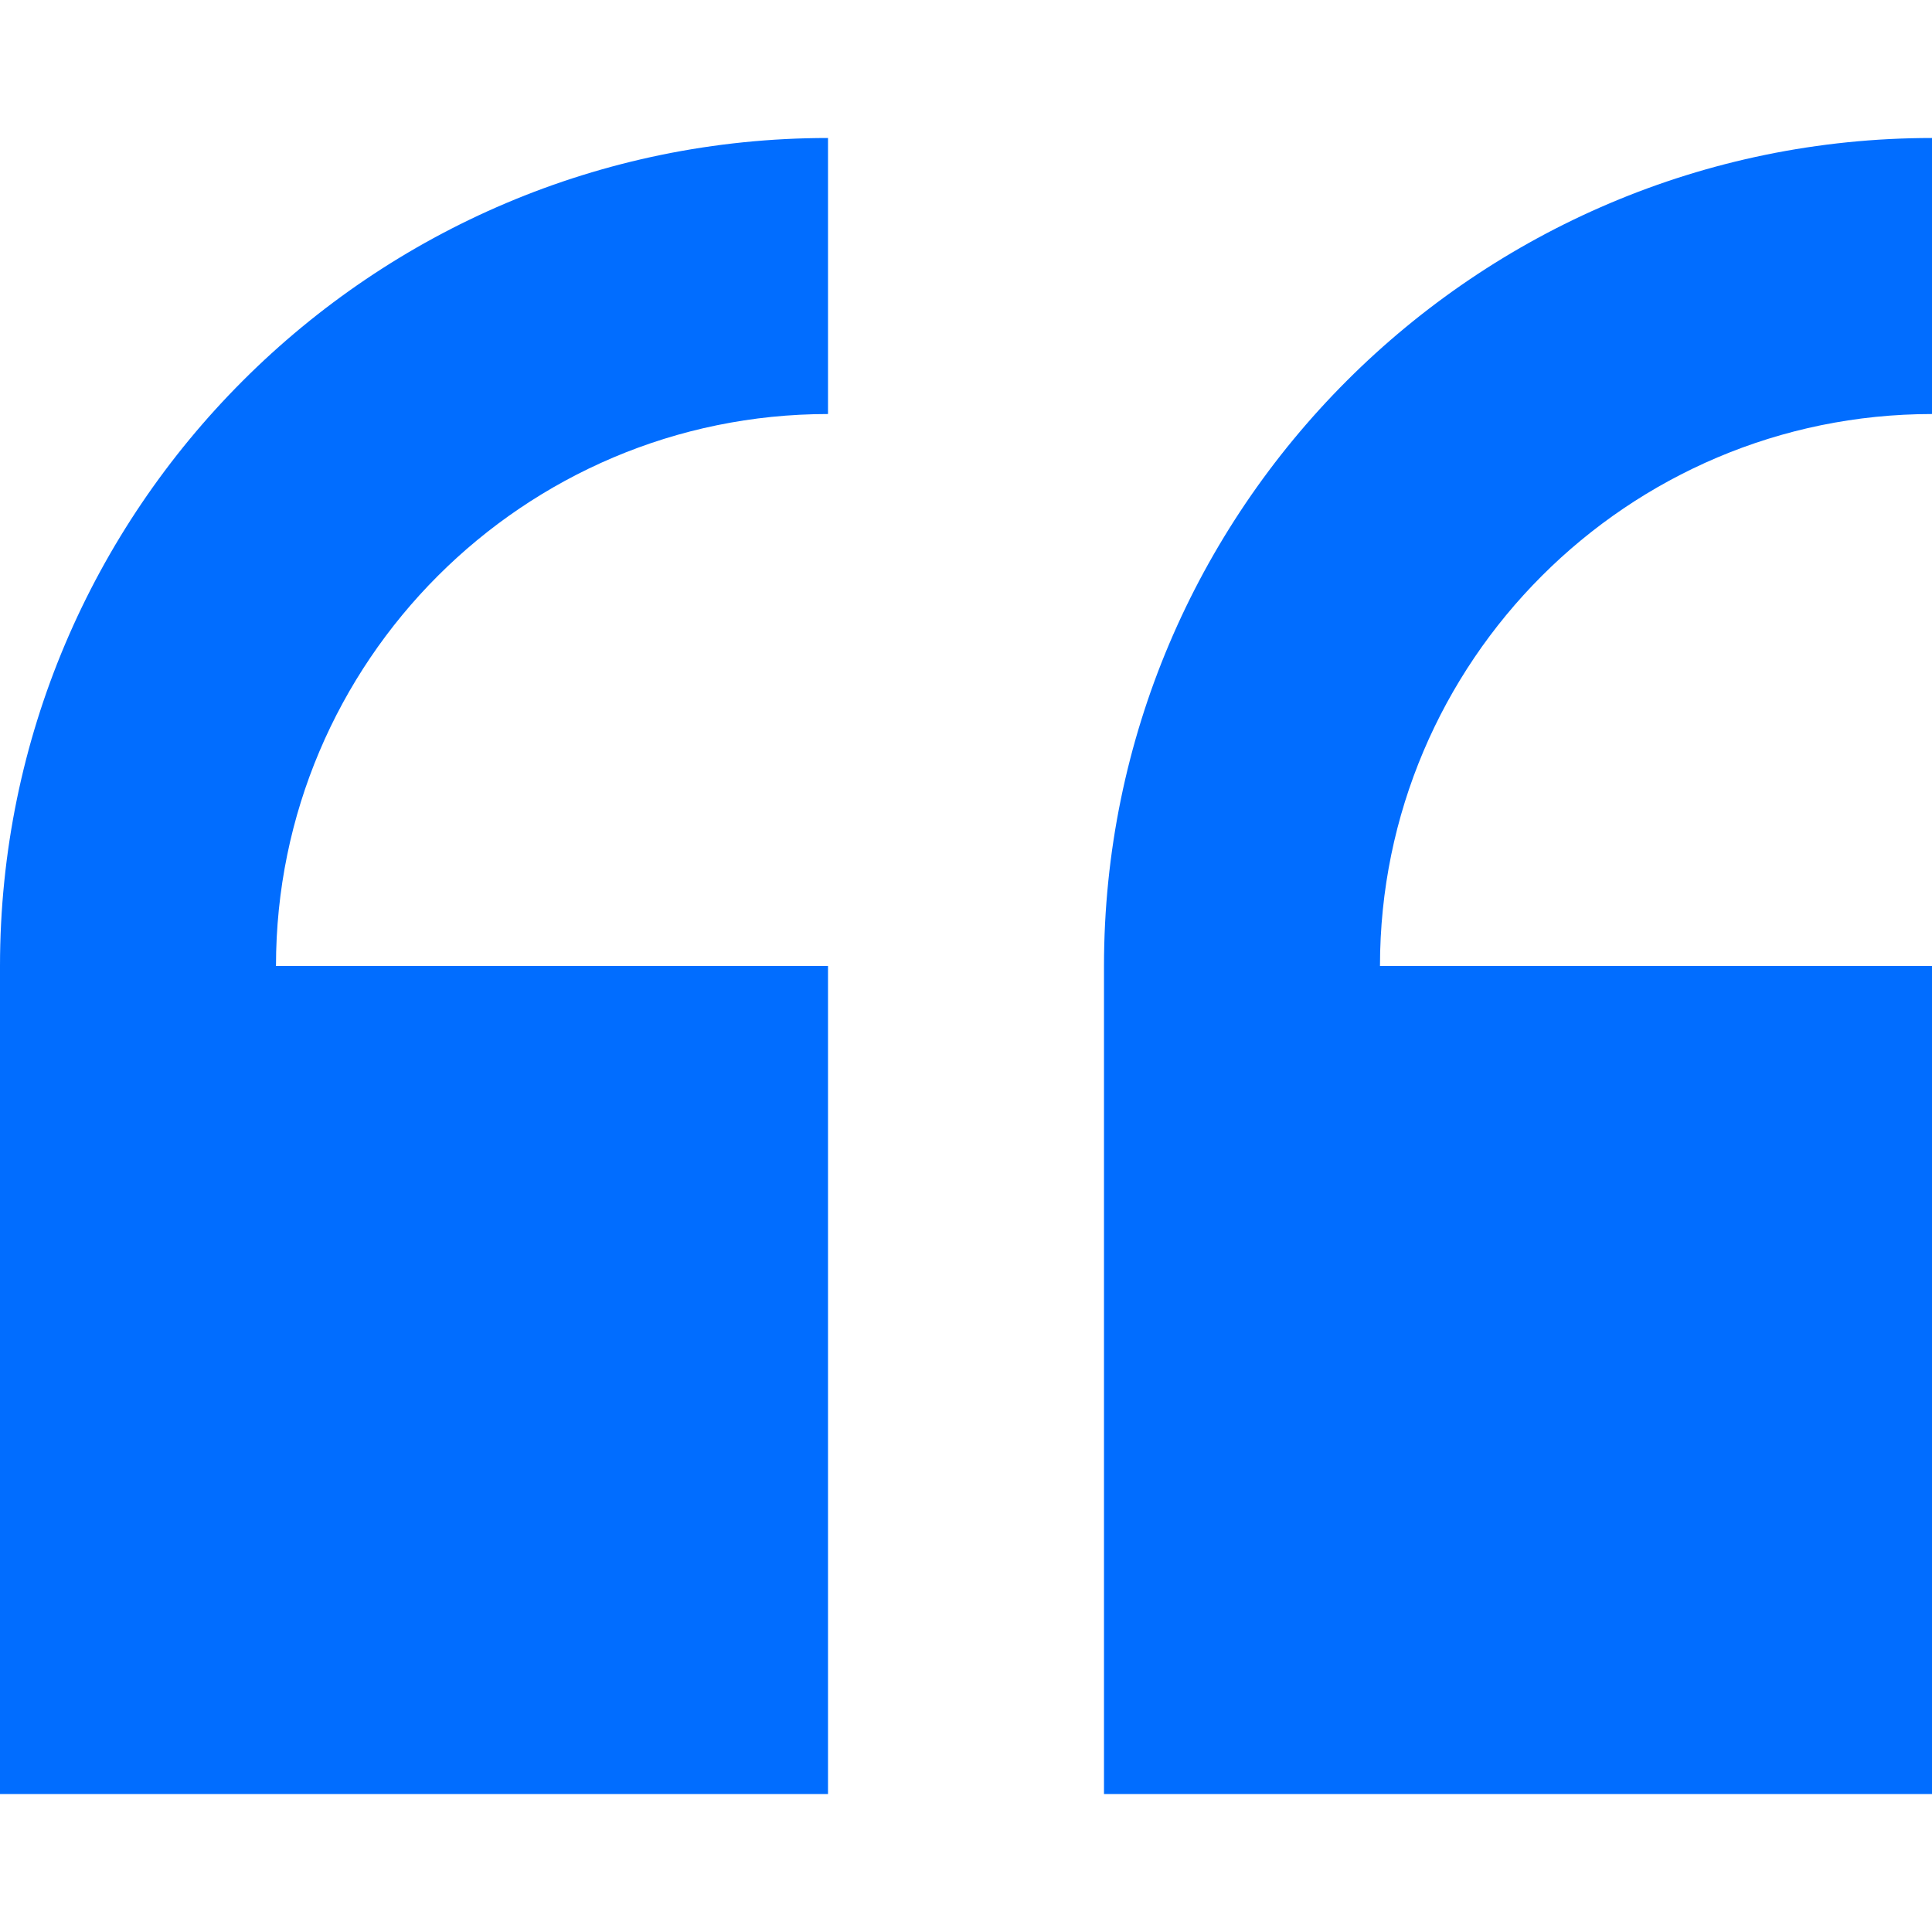 <svg width="40" height="40" viewBox="0 0 40 40" fill="none" xmlns="http://www.w3.org/2000/svg">
<g clip-path="url(#clip0_2154_349)">
<path d="M0 20V37.143H17.143V20H5.714C5.714 13.698 10.841 8.572 17.143 8.572V2.857C7.69 2.857 0 10.547 0 20Z" fill="#016DFF"/>
<path d="M40 8.572V2.857C30.547 2.857 22.857 10.547 22.857 20V37.143H40V20H28.571C28.571 13.698 33.698 8.572 40 8.572Z" fill="#016DFF"/>
</g>
<defs>
<clipPath id="clip0_2154_349">
<rect width="40" height="40" fill="white"/>
</clipPath>
</defs>
</svg>
